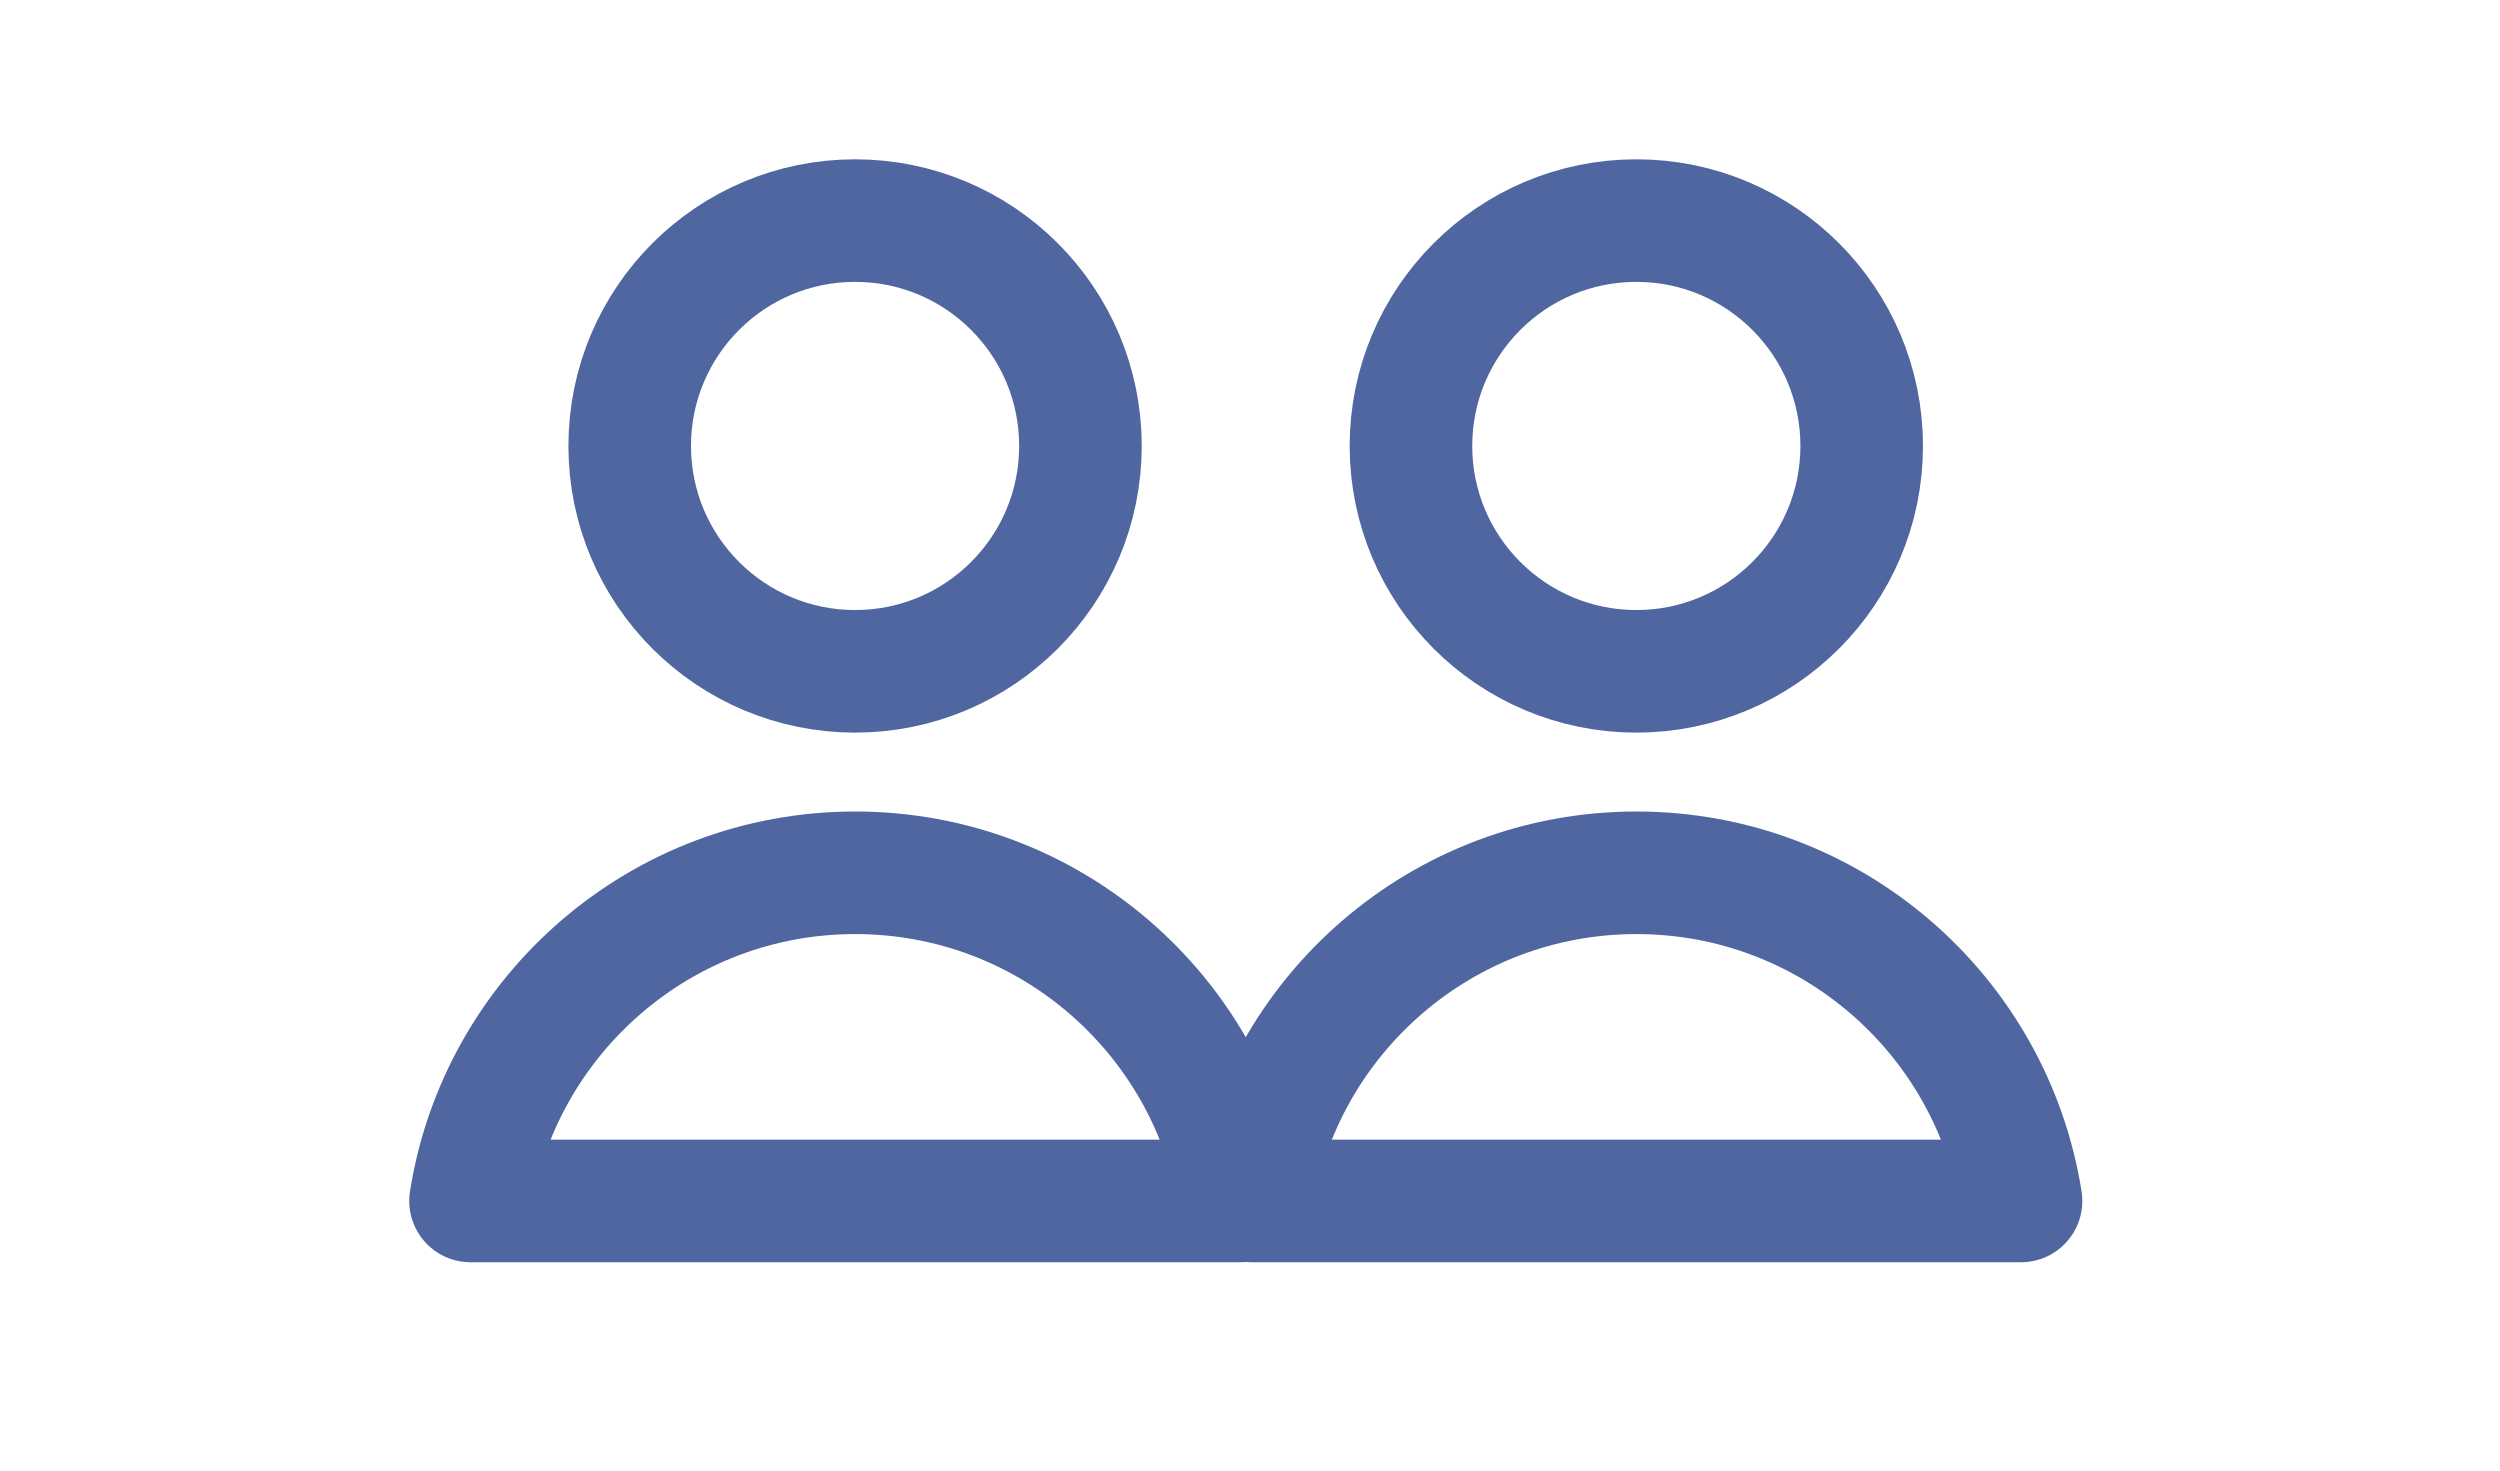 <svg width="34" height="20" viewBox="0 0 34 20" fill="none" xmlns="http://www.w3.org/2000/svg">
<g clip-path="url(#clip0_28391_96354)">
<path d="M11.629 9.13C13.322 9.13 14.694 7.758 14.694 6.065C14.694 4.372 13.322 3 11.629 3C9.937 3 8.564 4.372 8.564 6.065C8.564 7.758 9.937 9.13 11.629 9.13Z" stroke="#4F66A0" stroke-width="1.667" stroke-linecap="round" stroke-linejoin="round"/>
<path d="M16.861 16.333H6.399C6.798 13.804 8.988 11.87 11.63 11.87C14.272 11.87 16.462 13.804 16.861 16.333Z" stroke="#4F66A0" stroke-width="1.667" stroke-linecap="round" stroke-linejoin="round"/>
<path d="M22.254 9.13C23.947 9.13 25.319 7.758 25.319 6.065C25.319 4.372 23.947 3 22.254 3C20.562 3 19.189 4.372 19.189 6.065C19.189 7.758 20.562 9.13 22.254 9.13Z" stroke="#4F66A0" stroke-width="1.667" stroke-linecap="round" stroke-linejoin="round"/>
<path d="M27.486 16.333H17.023C17.423 13.804 19.613 11.87 22.255 11.87C24.897 11.87 27.087 13.804 27.486 16.333Z" stroke="#4F66A0" stroke-width="1.667" stroke-linecap="round" stroke-linejoin="round"/>
</g>
<defs>
<clipPath id="clip0_28391_96354">
<rect width="34" height="20" fill="white"/>
</clipPath>
</defs>
</svg>
